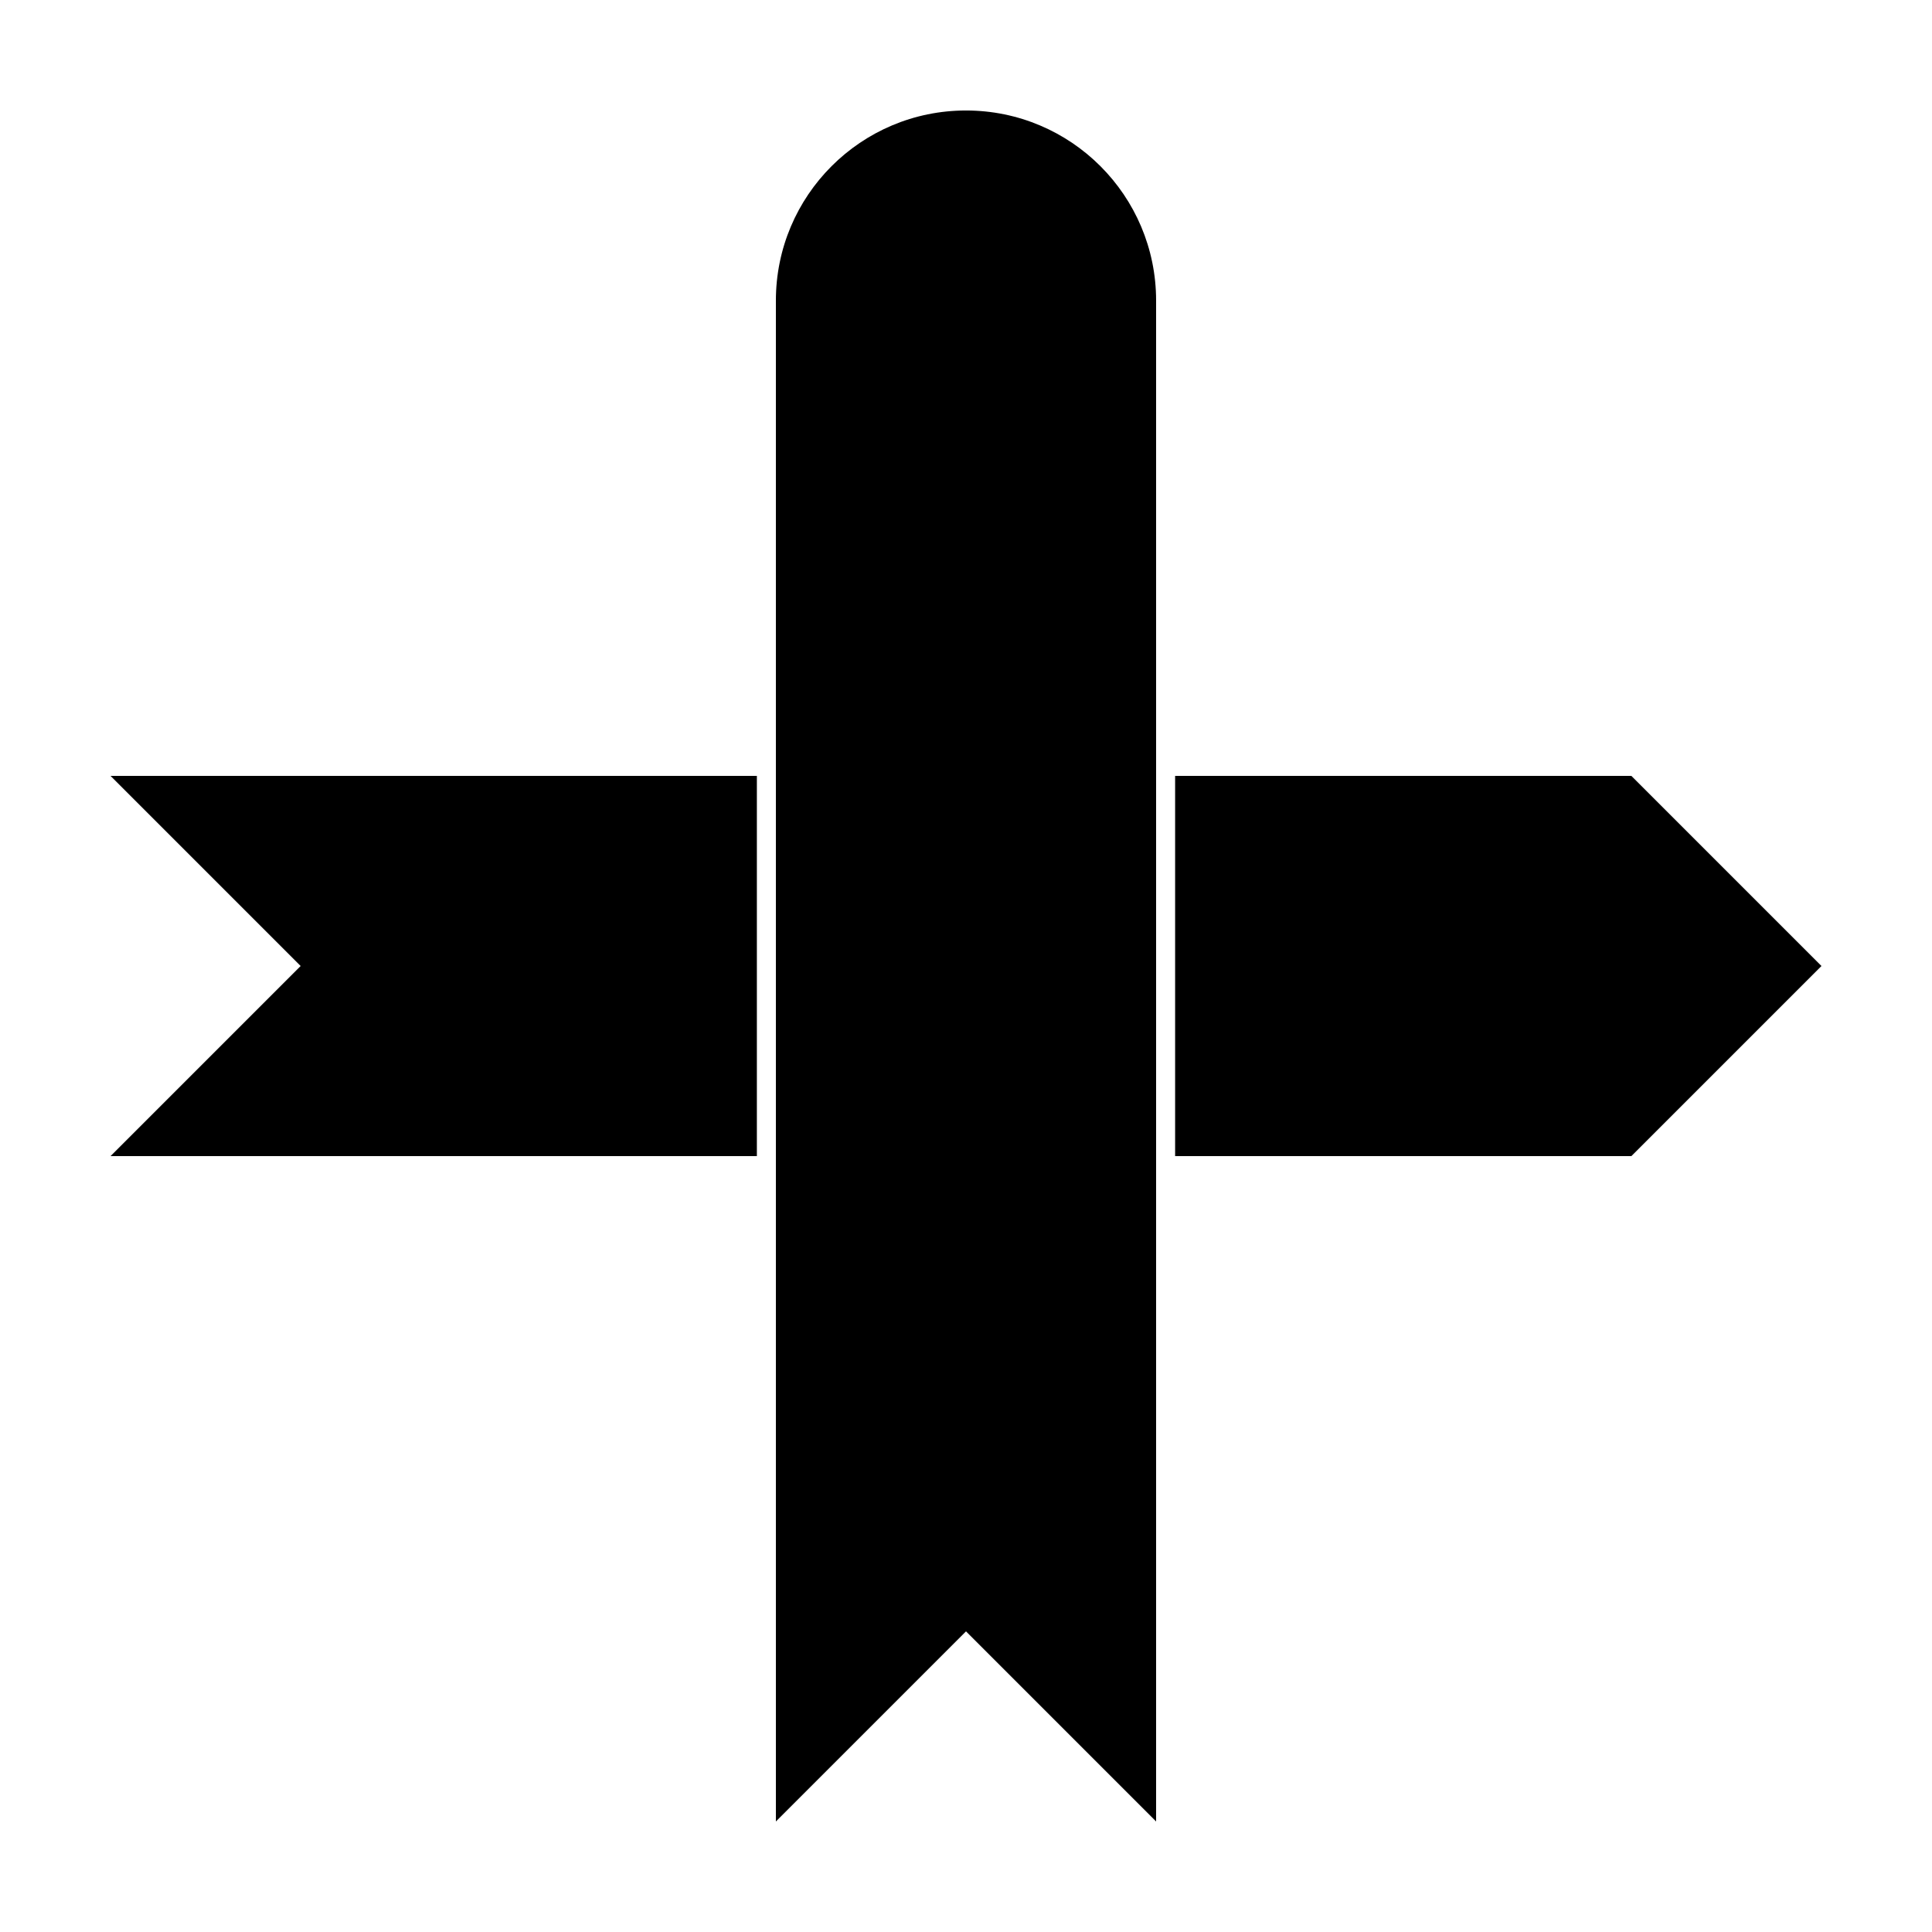 <?xml version="1.0" encoding="UTF-8"?>
<!-- Uploaded to: ICON Repo, www.iconrepo.com, Generator: ICON Repo Mixer Tools -->
<svg fill="#000000" width="800px" height="800px" version="1.1" viewBox="144 144 512 512" xmlns="http://www.w3.org/2000/svg">
 <g>
  <path d="m450.38 626.71-50.379-50.379-50.383 50.379v-403.05c0-27.824 22.559-50.379 50.383-50.379s50.379 22.555 50.379 50.379z"/>
  <path d="m450.38 450.38h-100.76v-100.76h100.76zm5.039 0v-100.76h120.91l50.379 50.383-50.379 50.379zm-110.84 0h-171.29l50.379-50.379-50.379-50.383h171.29z"/>
 </g>
</svg>